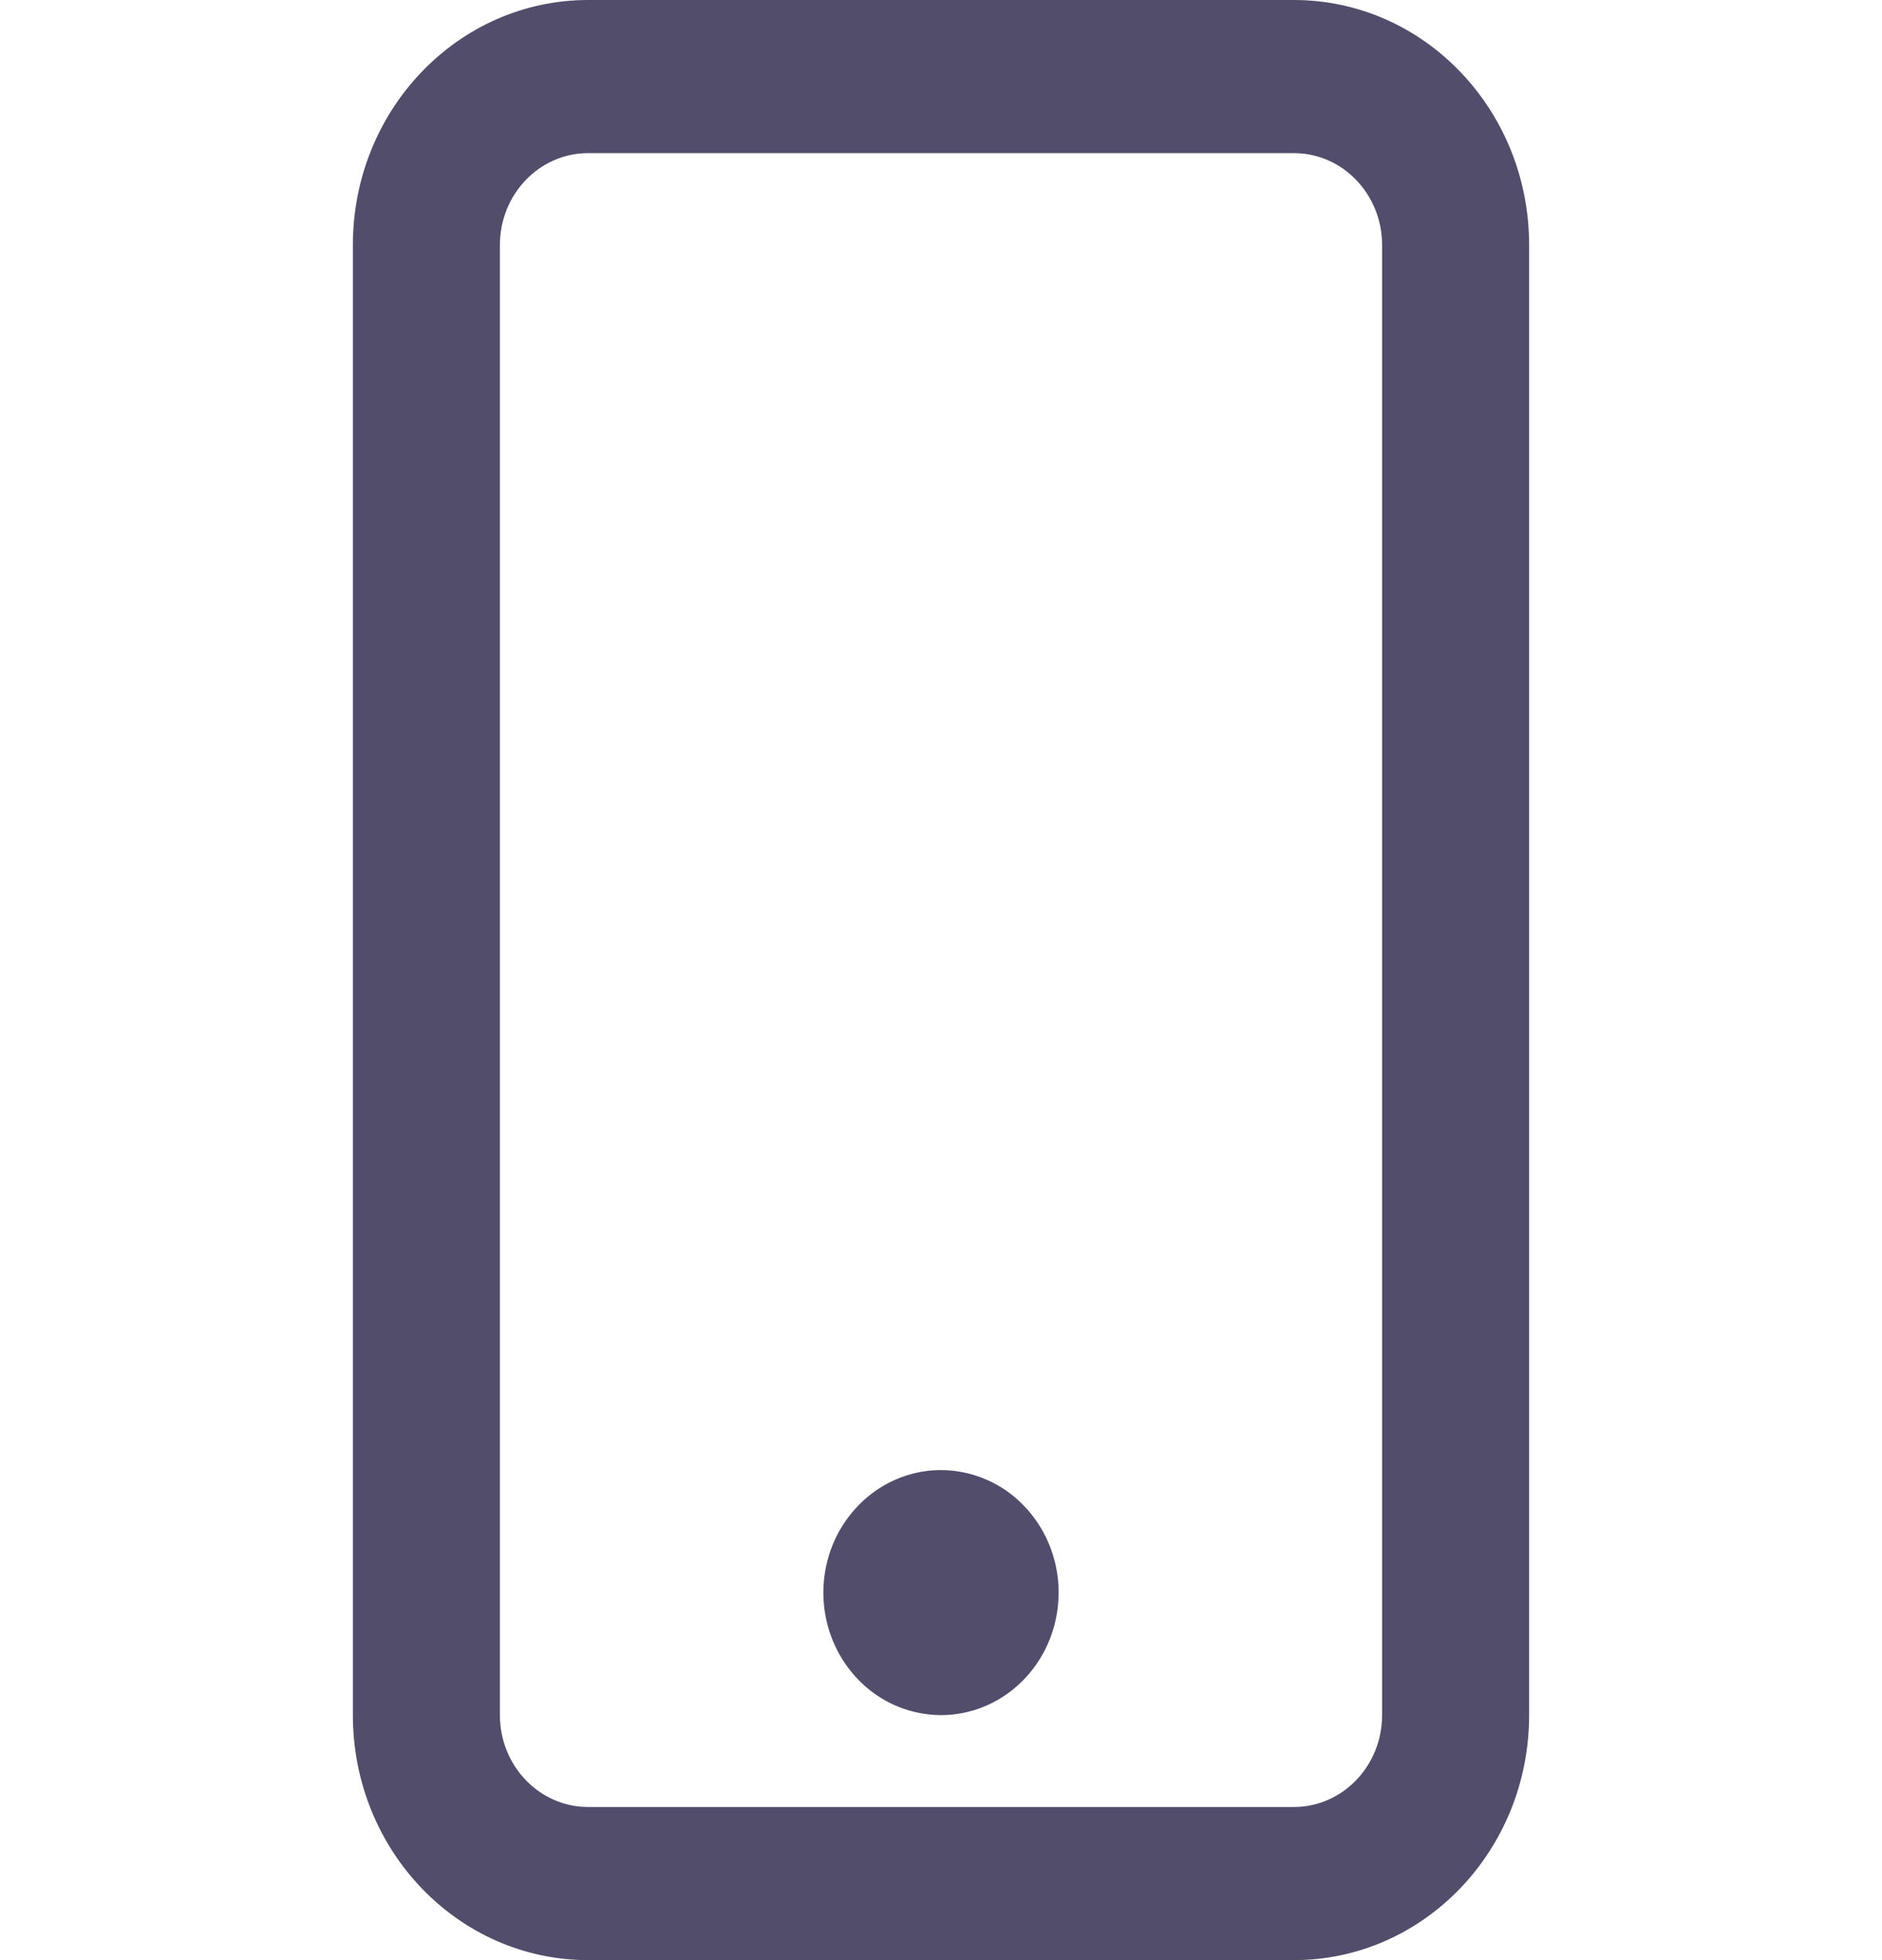 <svg fill="none" height="25" width="24" xmlns="http://www.w3.org/2000/svg"><path d="M12 21.875c.398 0 .78-.165 1.06-.458.282-.293.44-.69.44-1.105 0-.414-.158-.811-.44-1.104A1.47 1.47 0 0 0 12 18.75c-.398 0-.78.165-1.06.458-.282.293-.44.69-.44 1.105 0 .414.158.811.44 1.104a1.47 1.47 0 0 0 1.06.458Z" fill="#534D6C"></path><path clip-rule="evenodd" d="M16.5 1.953h-9c-.621 0-1.125.525-1.125 1.172v18.75c0 .647.504 1.172 1.125 1.172h9c.621 0 1.125-.525 1.125-1.172V3.125c0-.647-.504-1.172-1.125-1.172ZM7.5 0c-1.657 0-3 1.4-3 3.125v18.75C4.5 23.601 5.843 25 7.5 25h9c1.657 0 3-1.4 3-3.125V3.125C19.5 1.399 18.157 0 16.5 0h-9Z" fill-rule="evenodd" fill="#534D6C"></path></svg>